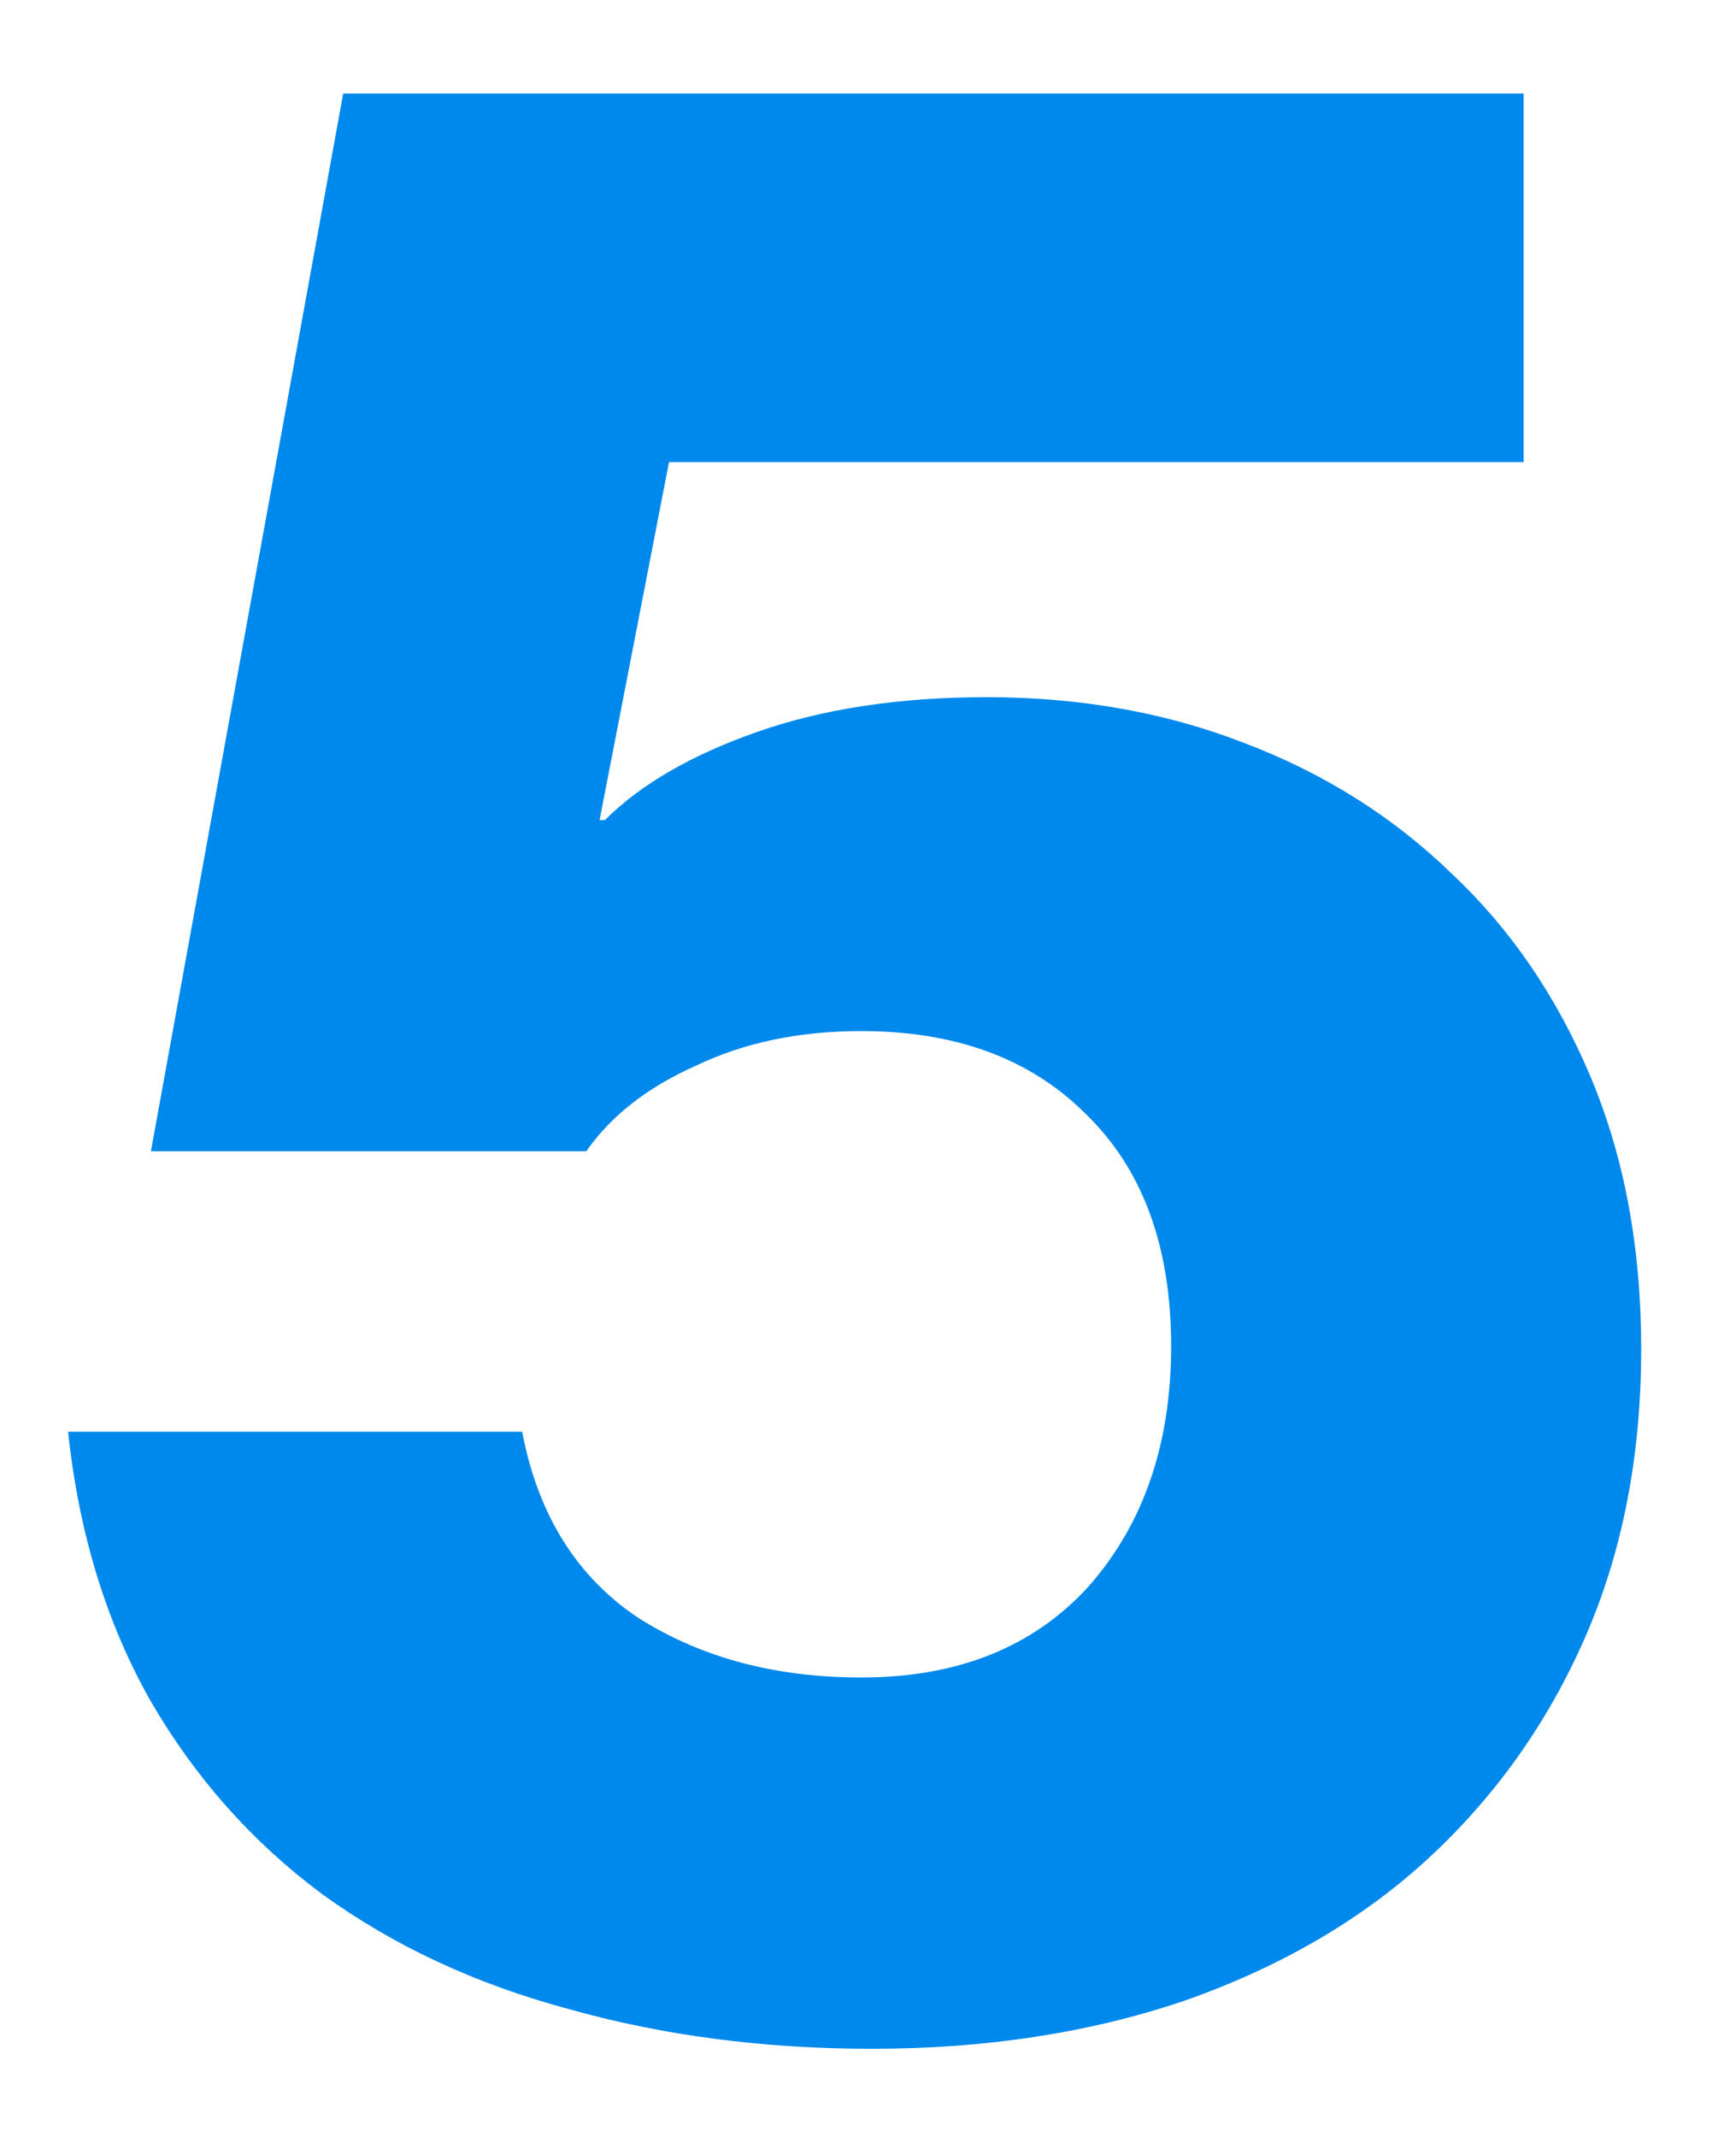 <svg width="13" height="16" viewBox="0 0 13 16" fill="none" xmlns="http://www.w3.org/2000/svg">
<path d="M6.53 15.34C5.717 15.34 4.957 15.24 4.25 15.04C3.557 14.853 2.943 14.567 2.41 14.18C1.89 13.793 1.463 13.313 1.13 12.74C0.797 12.153 0.59 11.48 0.51 10.72H3.91C4.03 11.347 4.323 11.813 4.79 12.12C5.257 12.413 5.81 12.56 6.45 12.56C7.17 12.56 7.737 12.333 8.15 11.88C8.563 11.413 8.77 10.813 8.77 10.08C8.77 9.333 8.557 8.753 8.13 8.34C7.717 7.927 7.157 7.72 6.45 7.72C5.983 7.72 5.57 7.807 5.21 7.98C4.85 8.14 4.577 8.353 4.39 8.62H1.13L2.57 0.7H11.41V3.46H5.01L4.49 6.14H4.53C4.797 5.873 5.177 5.653 5.67 5.48C6.163 5.307 6.737 5.22 7.39 5.22C8.083 5.22 8.723 5.333 9.31 5.56C9.91 5.787 10.43 6.113 10.87 6.54C11.31 6.953 11.657 7.46 11.91 8.06C12.163 8.66 12.29 9.34 12.29 10.1C12.29 10.9 12.15 11.62 11.87 12.26C11.59 12.9 11.197 13.453 10.69 13.92C10.197 14.373 9.59 14.727 8.87 14.98C8.163 15.22 7.383 15.34 6.53 15.34Z" fill="#0089EC"/>
</svg>

